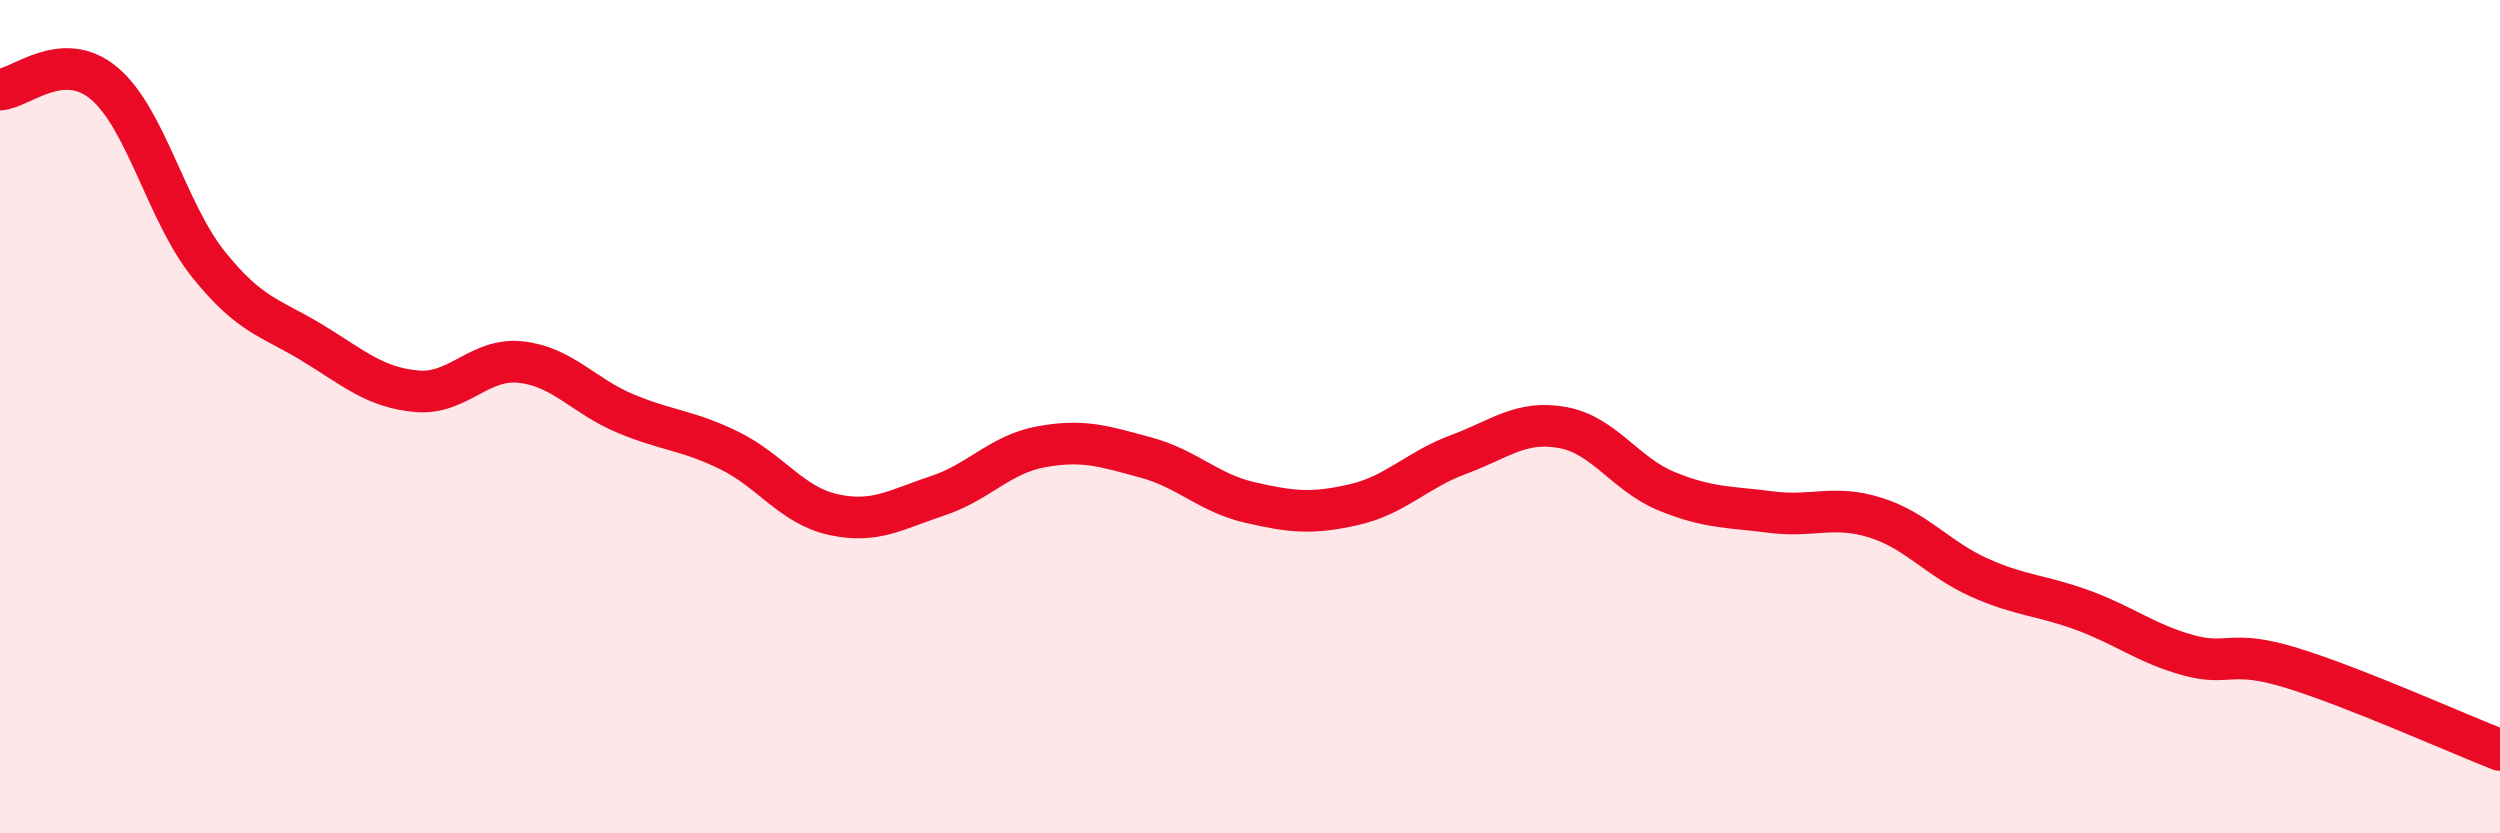 
    <svg width="60" height="20" viewBox="0 0 60 20" xmlns="http://www.w3.org/2000/svg">
      <path
        d="M 0,2.15 C 0.5,2.12 1.5,1.16 2.5,2 C 3.5,2.84 4,5.09 5,6.34 C 6,7.59 6.5,7.62 7.5,8.23 C 8.5,8.84 9,9.3 10,9.39 C 11,9.48 11.5,8.58 12.5,8.69 C 13.5,8.8 14,9.5 15,9.92 C 16,10.34 16.5,10.32 17.5,10.81 C 18.5,11.3 19,12.13 20,12.35 C 21,12.57 21.5,12.23 22.5,11.9 C 23.5,11.57 24,10.9 25,10.72 C 26,10.54 26.5,10.71 27.5,10.98 C 28.5,11.25 29,11.83 30,12.06 C 31,12.29 31.5,12.34 32.5,12.11 C 33.5,11.88 34,11.28 35,10.91 C 36,10.54 36.5,10.08 37.5,10.26 C 38.5,10.44 39,11.38 40,11.79 C 41,12.2 41.5,12.16 42.5,12.29 C 43.5,12.42 44,12.11 45,12.42 C 46,12.73 46.5,13.41 47.5,13.86 C 48.5,14.31 49,14.28 50,14.65 C 51,15.02 51.5,15.44 52.5,15.72 C 53.5,16 53.5,15.57 55,16.03 C 56.5,16.49 59,17.61 60,18L60 20L0 20Z"
        fill="#EB0A25"
        opacity="0.1"
        stroke-linecap="round"
        stroke-linejoin="round"
      />
      <path
        d="M 0,2.15 C 0.5,2.12 1.5,1.16 2.5,2 C 3.5,2.84 4,5.09 5,6.34 C 6,7.59 6.5,7.62 7.5,8.23 C 8.5,8.84 9,9.3 10,9.39 C 11,9.48 11.5,8.58 12.5,8.69 C 13.5,8.8 14,9.5 15,9.92 C 16,10.34 16.5,10.32 17.5,10.81 C 18.5,11.3 19,12.13 20,12.35 C 21,12.57 21.5,12.23 22.5,11.9 C 23.5,11.57 24,10.9 25,10.72 C 26,10.54 26.5,10.71 27.5,10.98 C 28.5,11.25 29,11.83 30,12.06 C 31,12.29 31.5,12.34 32.5,12.11 C 33.5,11.88 34,11.28 35,10.91 C 36,10.54 36.5,10.08 37.5,10.26 C 38.5,10.44 39,11.38 40,11.79 C 41,12.2 41.5,12.16 42.5,12.29 C 43.5,12.42 44,12.11 45,12.42 C 46,12.73 46.5,13.41 47.5,13.86 C 48.5,14.31 49,14.28 50,14.65 C 51,15.02 51.5,15.44 52.5,15.72 C 53.5,16 53.5,15.57 55,16.03 C 56.5,16.49 59,17.61 60,18"
        stroke="#EB0A25"
        stroke-width="1"
        fill="none"
        stroke-linecap="round"
        stroke-linejoin="round"
      />
    </svg>
  